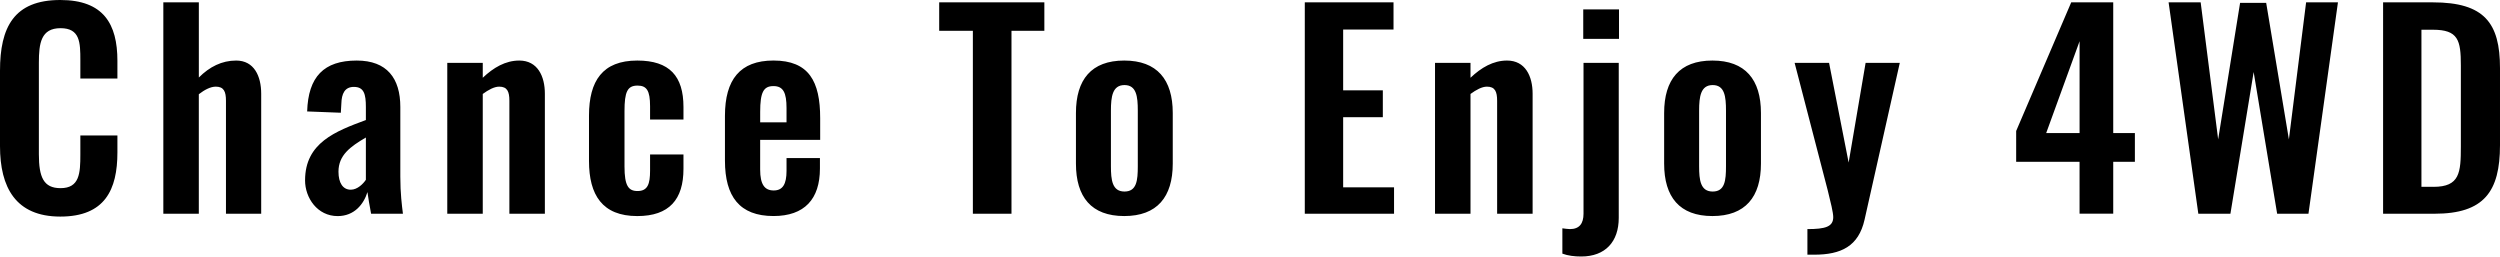 <svg data-name="レイヤー 1" xmlns="http://www.w3.org/2000/svg" viewBox="0 0 1187.91 121.88"><path d="M0 69.44V33.61C0 13.02 6.57 0 28.64 0c20.58 0 27.15 11.41 27.15 28.89v8.43H38.18v-8.68c0-8.43-.12-15.25-9.42-15.25s-10.29 7.19-10.29 16.37v43.52c0 10.91 2.23 16.12 10.29 16.12 9.05 0 9.42-7.07 9.42-16v-9.05h17.61v8.06c0 17.73-5.95 30.5-27.15 30.5S0 89.03 0 69.44zM77.62 1.12h16.86v35.71c5.08-5.08 10.91-8.06 17.73-8.06 8.56 0 11.9 7.44 11.9 15.75v57.04h-16.74V47.87c0-4.34-.99-6.7-4.84-6.7-2.48 0-5.33 1.49-8.06 3.6v56.79H77.61V1.12zm67.34 84.56c0-17.86 14.51-23.31 28.89-28.64v-6.2c0-6.08-.87-9.55-5.7-9.55-4.34 0-5.83 3.22-5.95 7.94l-.25 4.34-16-.62c.5-16.49 7.94-24.18 23.56-24.18 14.38 0 20.71 8.43 20.71 22.07v33.11c0 7.94.74 13.64 1.24 17.61h-15.13c-.62-3.22-1.49-8.31-1.74-10.29-1.74 5.7-6.2 11.41-14.14 11.41-9.67 0-15.5-8.68-15.5-16.99zm28.89-.25V65.34c-7.44 4.34-13.02 8.43-13.02 16.24 0 5.33 2.11 8.56 5.83 8.56 3.22 0 5.95-2.85 7.19-4.71zm38.68-55.55h16.86v7.07c5.08-4.83 10.79-8.18 17.36-8.18 8.68 0 12.15 7.44 12.15 15.75v57.04h-16.86V47.87c0-4.34-.99-6.7-4.84-6.7-2.36 0-5.08 1.49-7.81 3.47v56.91h-16.86V29.88zm67.34 46.62V54.93c0-16.49 6.45-26.16 22.94-26.16 15.38 0 21.95 7.44 21.95 22.07v5.95h-15.87v-6.32c0-7.44-1.61-9.8-5.95-9.8-4.84 0-6.2 2.98-6.2 12.15v26.29c0 9.17 1.86 11.66 6.2 11.66 4.84 0 5.95-3.35 5.95-9.67v-7.69h15.87v6.82c0 14.51-6.7 22.44-21.95 22.44-16.62 0-22.94-10.04-22.94-26.16zm64.6-.12V55.05c0-17.23 7.19-26.29 23.06-26.29 16.86 0 22.19 9.92 22.19 27.4v10.29H361.2v14.13c0 7.07 2.11 9.92 6.45 9.92s6.08-3.1 6.08-9.3v-6.08h15.87v4.96c0 14.51-7.32 22.57-22.07 22.57-16.12 0-23.06-9.3-23.06-26.29zm29.26-18.23v-6.82c0-7.19-1.49-10.42-6.2-10.42s-6.32 2.85-6.32 12.27v4.96h12.52zm88.54-43.52h-16V1.12h49.97v13.52h-15.62v86.92h-18.35V14.63zm48.98 63.11V53.69c0-15.87 7.32-24.92 22.94-24.92s23.06 9.05 23.06 24.92v24.05c0 15.87-7.44 24.92-23.06 24.92s-22.94-9.05-22.94-24.92zm29.39 1.24V52.57c0-6.69-.62-12.15-6.32-12.15s-6.45 5.46-6.45 12.15v26.41c0 6.57.62 12.03 6.45 12.03s6.32-5.33 6.32-12.03zm79.35-77.86h42.16v12.9h-23.93v28.89h18.85v12.77h-18.85v33.35h24.18v12.52h-42.41V1.12zm61.88 28.76h16.86v7.07c5.08-4.83 10.79-8.18 17.36-8.18 8.68 0 12.15 7.44 12.15 15.75v57.04h-16.86V47.87c0-4.34-.99-6.7-4.84-6.7-2.36 0-5.08 1.49-7.81 3.47v56.91h-16.86V29.88zm60.51 90.64v-12.03c.99.12 2.6.37 3.6.37 4.46 0 6.45-2.6 6.45-7.32V29.88h16.74v73.65c0 11.28-6.32 18.35-17.86 18.35-3.1 0-6.32-.37-8.93-1.36zM752.3 4.46h16.99v14.01H752.3V4.46zm38.44 73.28V53.69c0-15.87 7.32-24.92 22.94-24.92s23.06 9.05 23.06 24.92v24.05c0 15.87-7.44 24.92-23.06 24.92s-22.94-9.05-22.94-24.92zm29.39 1.24V52.57c0-6.69-.62-12.15-6.32-12.15s-6.45 5.46-6.45 12.15v26.41c0 6.57.62 12.03 6.45 12.03s6.32-5.33 6.32-12.03zm38.68 29.88c8.56 0 12.28-1.12 12.28-5.7 0-2.11-1.24-7.19-2.6-12.65l-15.75-60.63h16.37l9.3 47.36 8.06-47.36h16.24l-16.74 74.52c-2.85 12.65-11.16 16.62-23.93 16.62h-3.22v-12.15zm129.33-31.99h-30.13V62.24l26.16-61.13h19.96v62.12h10.29v13.64h-10.29v24.67h-16V76.87zm0-13.64V19.59l-15.87 43.65h15.87zm42.29-62.11h15.25l8.31 65.1 10.42-64.85h12.4l10.79 64.85 8.18-65.1h15.13l-14.01 100.43h-14.88l-11.16-67.33-11.04 67.33h-15.25L1030.44 1.12zm101.93 0h23.68c24.43 0 31.87 9.8 31.87 31.25v36.58c0 22.07-7.56 32.61-31.12 32.61h-24.43V1.12zm23.93 87.66c12.52 0 13.02-6.7 13.02-19.22V31.12c0-12.03-1.24-16.99-13.27-16.99h-5.46v74.64h5.7z" data-name="Chance To Enjoy 4WD"/></svg>